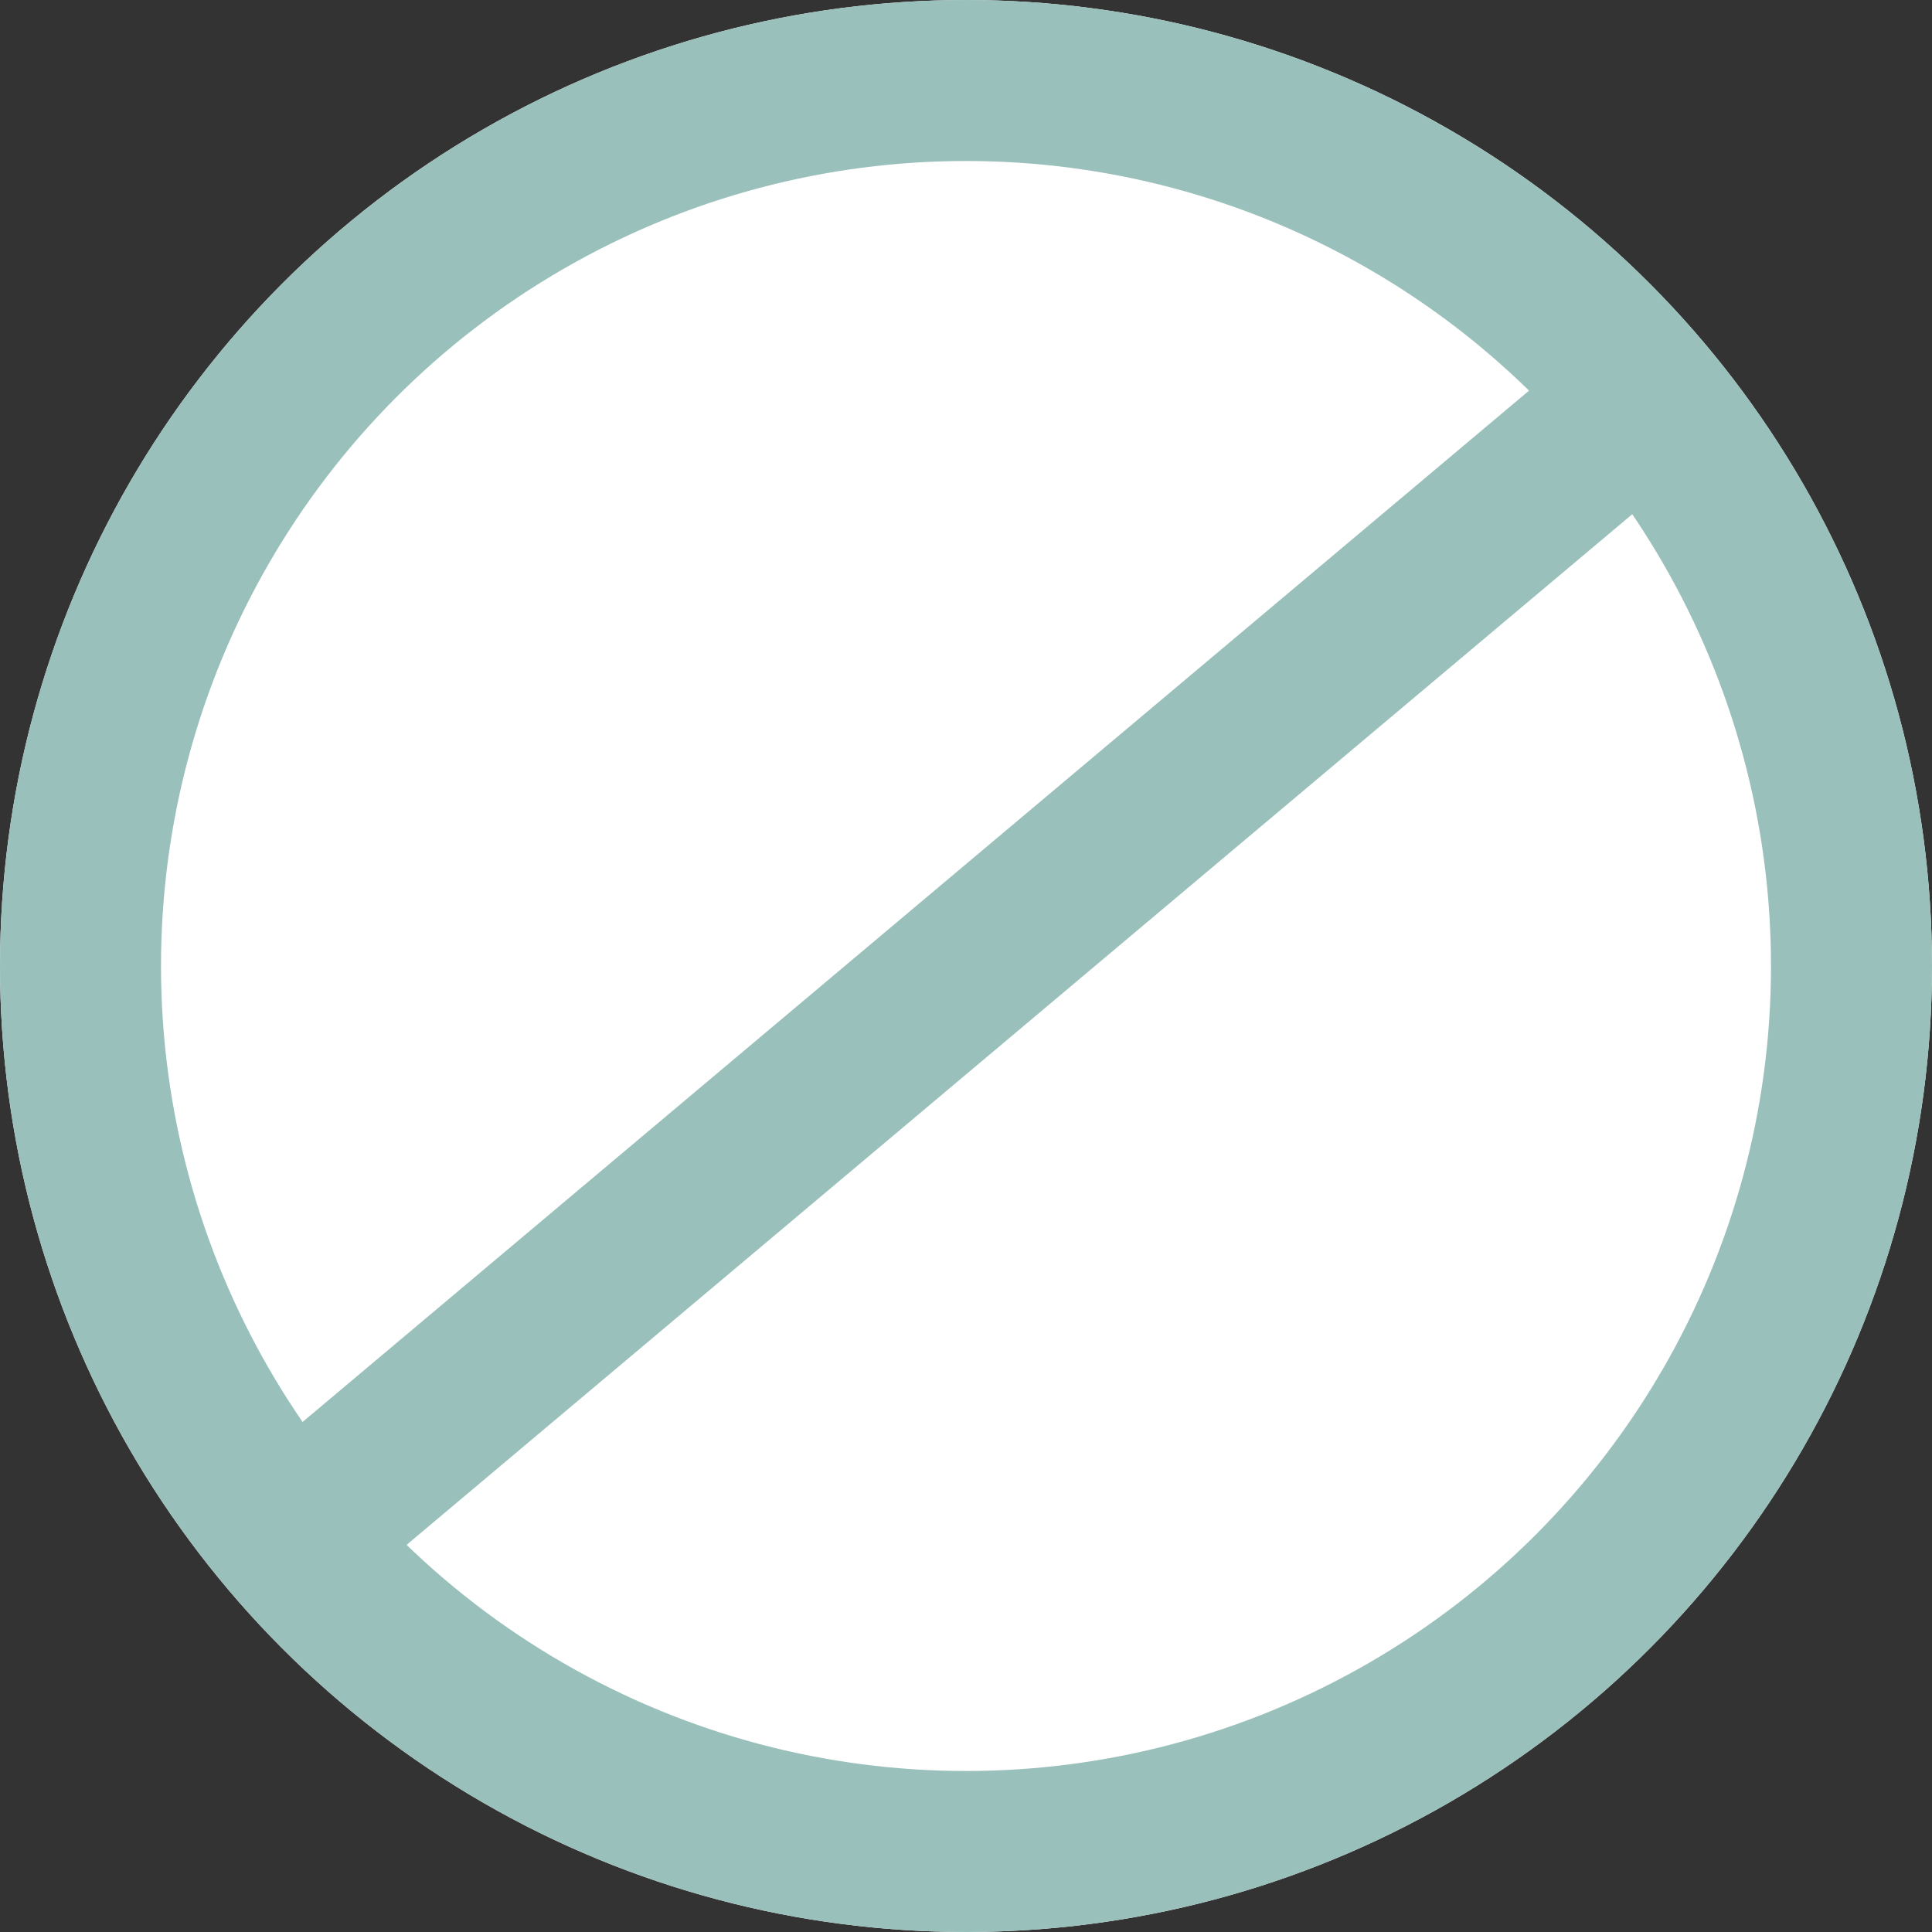 <?xml version="1.0" encoding="UTF-8"?> <svg xmlns="http://www.w3.org/2000/svg" width="60" height="60" viewBox="0 0 60 60"><rect x="0" y="0" width="60" height="60" fill="#333333" stroke="none"/><g id="Group_88" data-name="Group 88" transform="translate(-0.454 -0.359)"><g id="Ellipse_22" data-name="Ellipse 22" transform="translate(0.454 0.359)" fill="#fff" stroke="#99c0bb" stroke-width="5"><circle cx="30" cy="30" r="30" stroke="none"></circle><circle cx="30" cy="30" r="27.5" fill="none"></circle></g><line id="Line_33" data-name="Line 33" x1="45.014" y2="37.852" transform="translate(7.673 11.765)" fill="none" stroke="#99c0bb" stroke-width="5"></line></g></svg> 